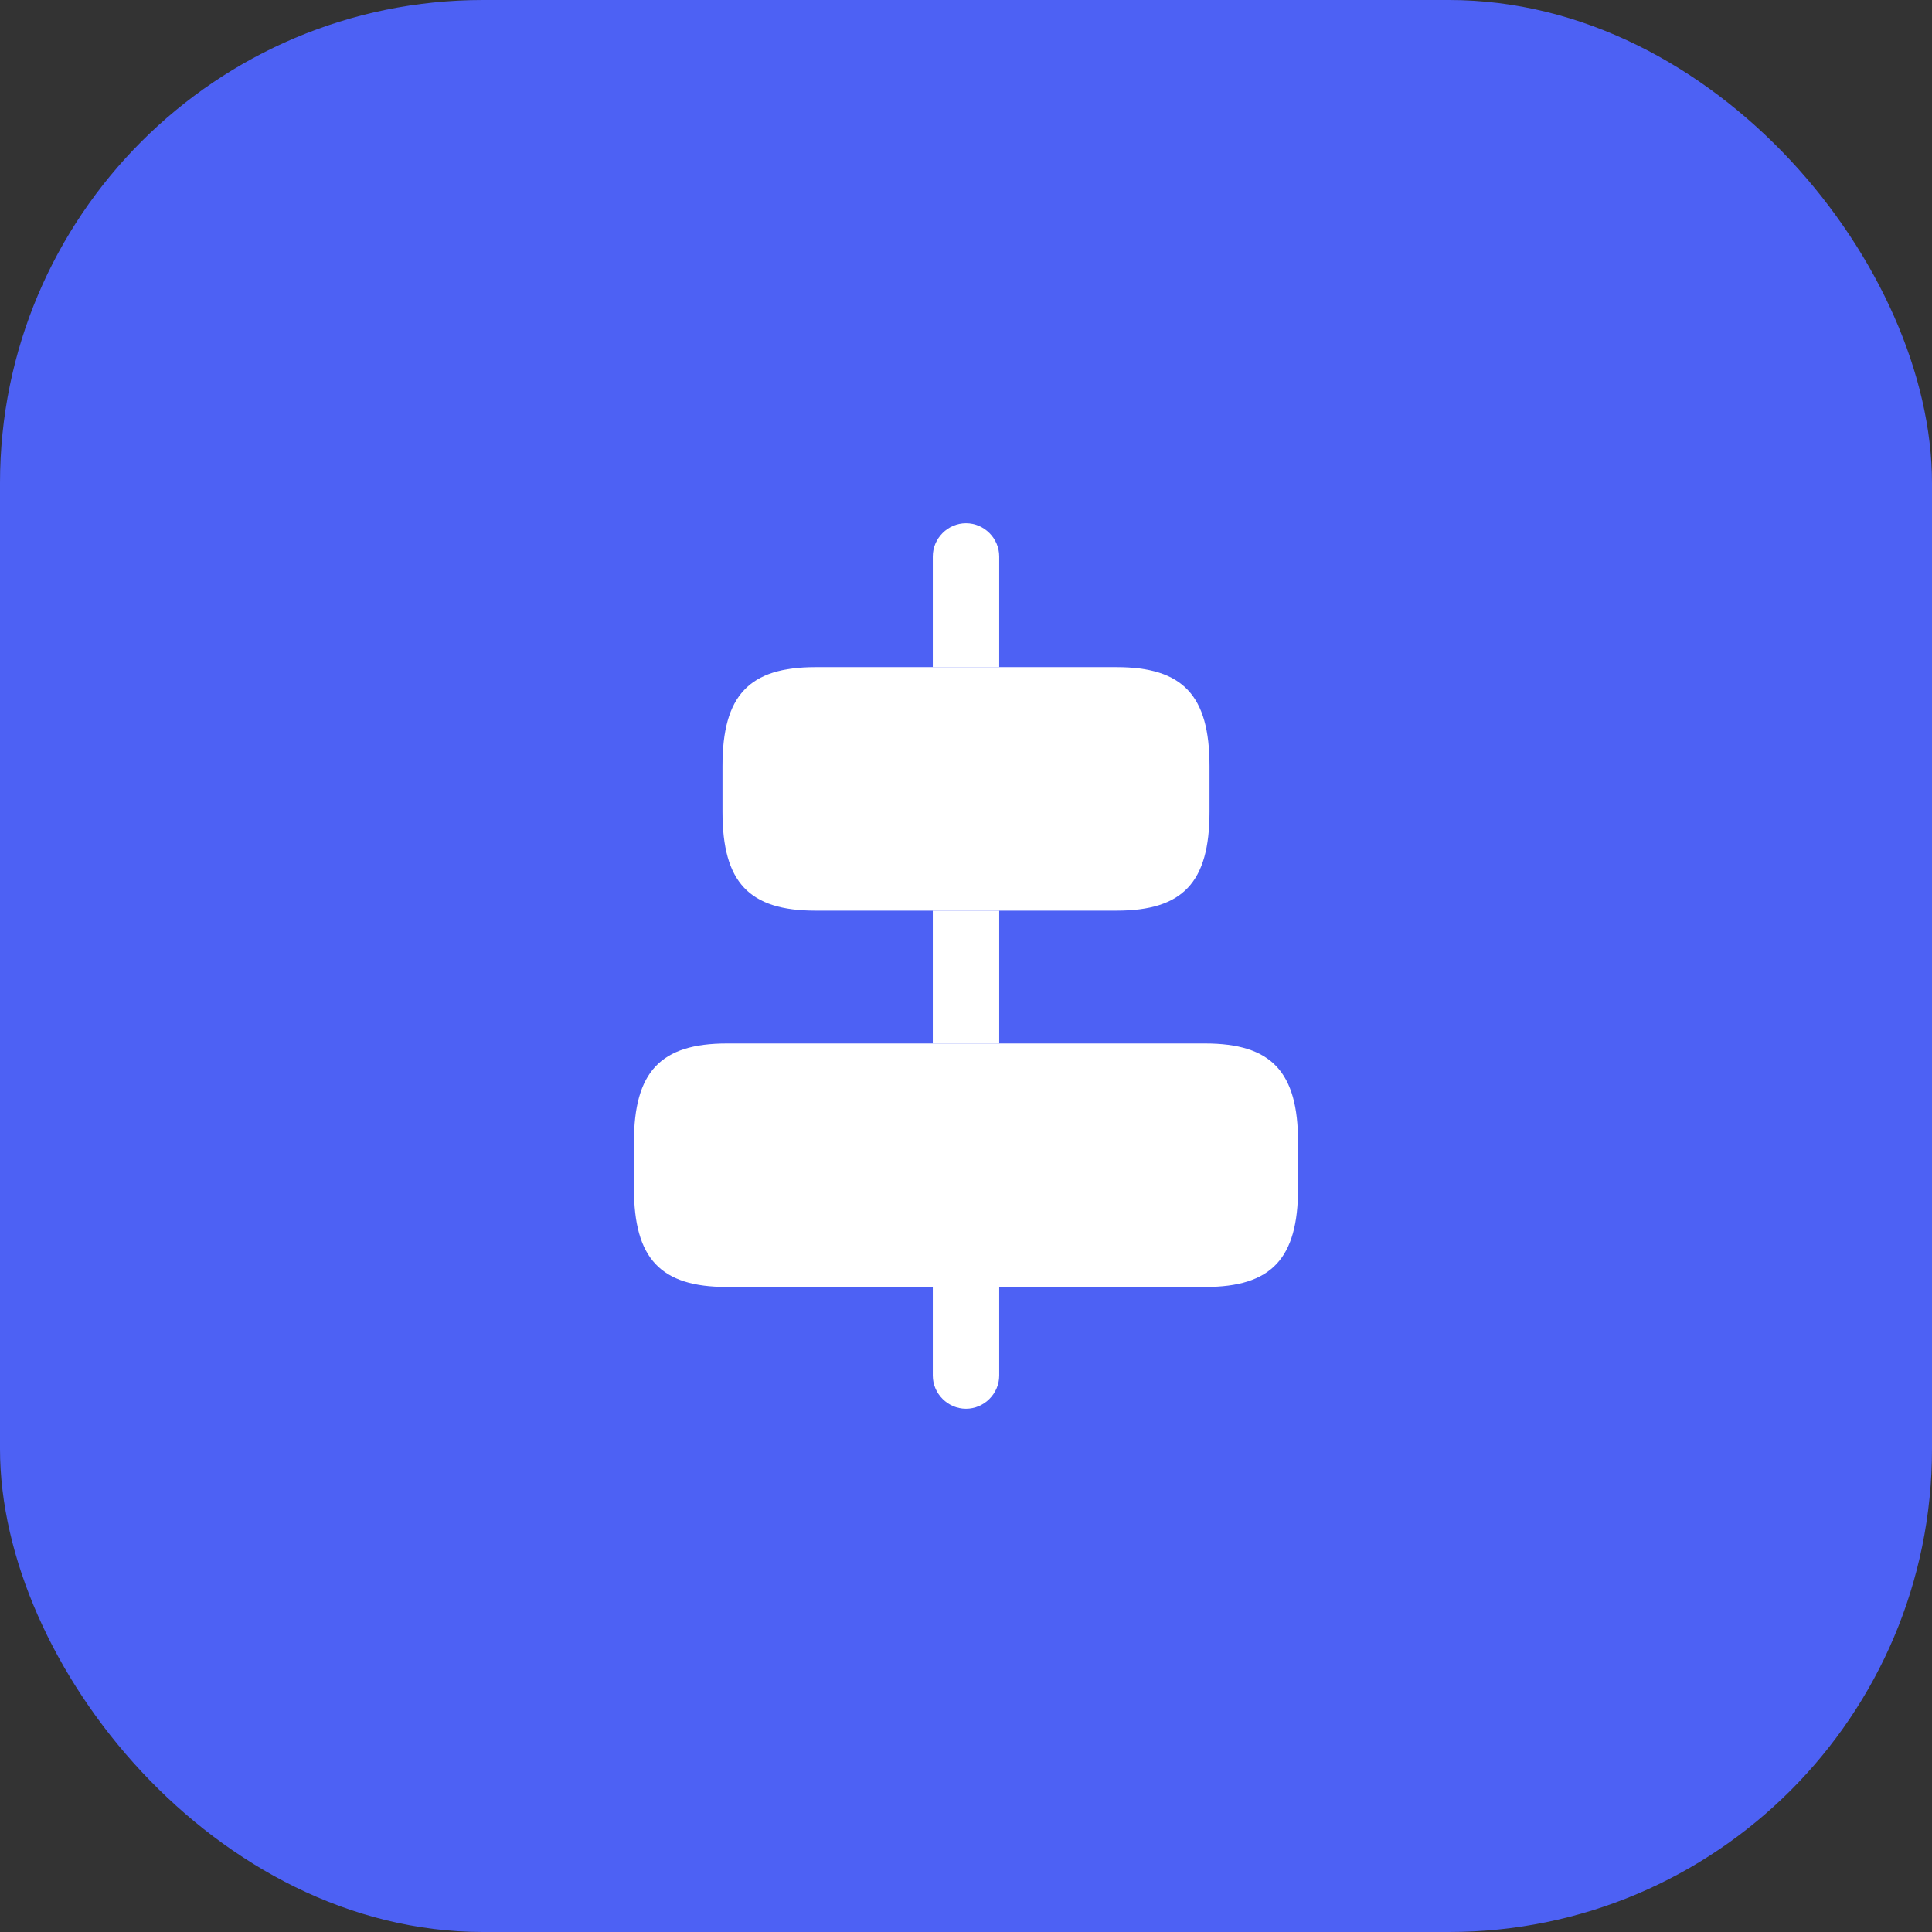 <svg width="48" height="48" viewBox="0 0 48 48" fill="none" xmlns="http://www.w3.org/2000/svg">
<rect x="0" y="0" width="48" height="48" fill="#333333" stroke="none"/>
<rect width="48" height="48" rx="12" fill="#4D61F4"/>
<path d="M18.06 31.975C16.41 31.975 15.75 31.271 15.75 29.522V28.378C15.75 26.629 16.41 25.925 18.06 25.925H29.94C31.59 25.925 32.25 26.629 32.25 28.378V29.522C32.25 31.271 31.59 31.975 29.94 31.975H18.06Z" fill="white"/>
<path d="M24.825 34.175C24.825 34.626 24.451 35 24 35C23.549 35 23.175 34.626 23.175 34.175V31.975H24.825V34.175Z" fill="white"/>
<path fill-rule="evenodd" clip-rule="evenodd" d="M24.825 22.625V25.925H23.175V22.625H24.825Z" fill="white"/>
<path d="M24.825 16.575H23.175V13.825C23.175 13.374 23.549 13 24 13C24.451 13 24.825 13.374 24.825 13.825V16.575Z" fill="white"/>
<path d="M20.26 22.625C18.61 22.625 17.95 21.921 17.95 20.172V19.028C17.95 17.279 18.61 16.575 20.26 16.575H27.74C29.39 16.575 30.05 17.279 30.05 19.028V20.172C30.05 21.921 29.39 22.625 27.74 22.625H20.26Z" fill="white"/>
</svg>
